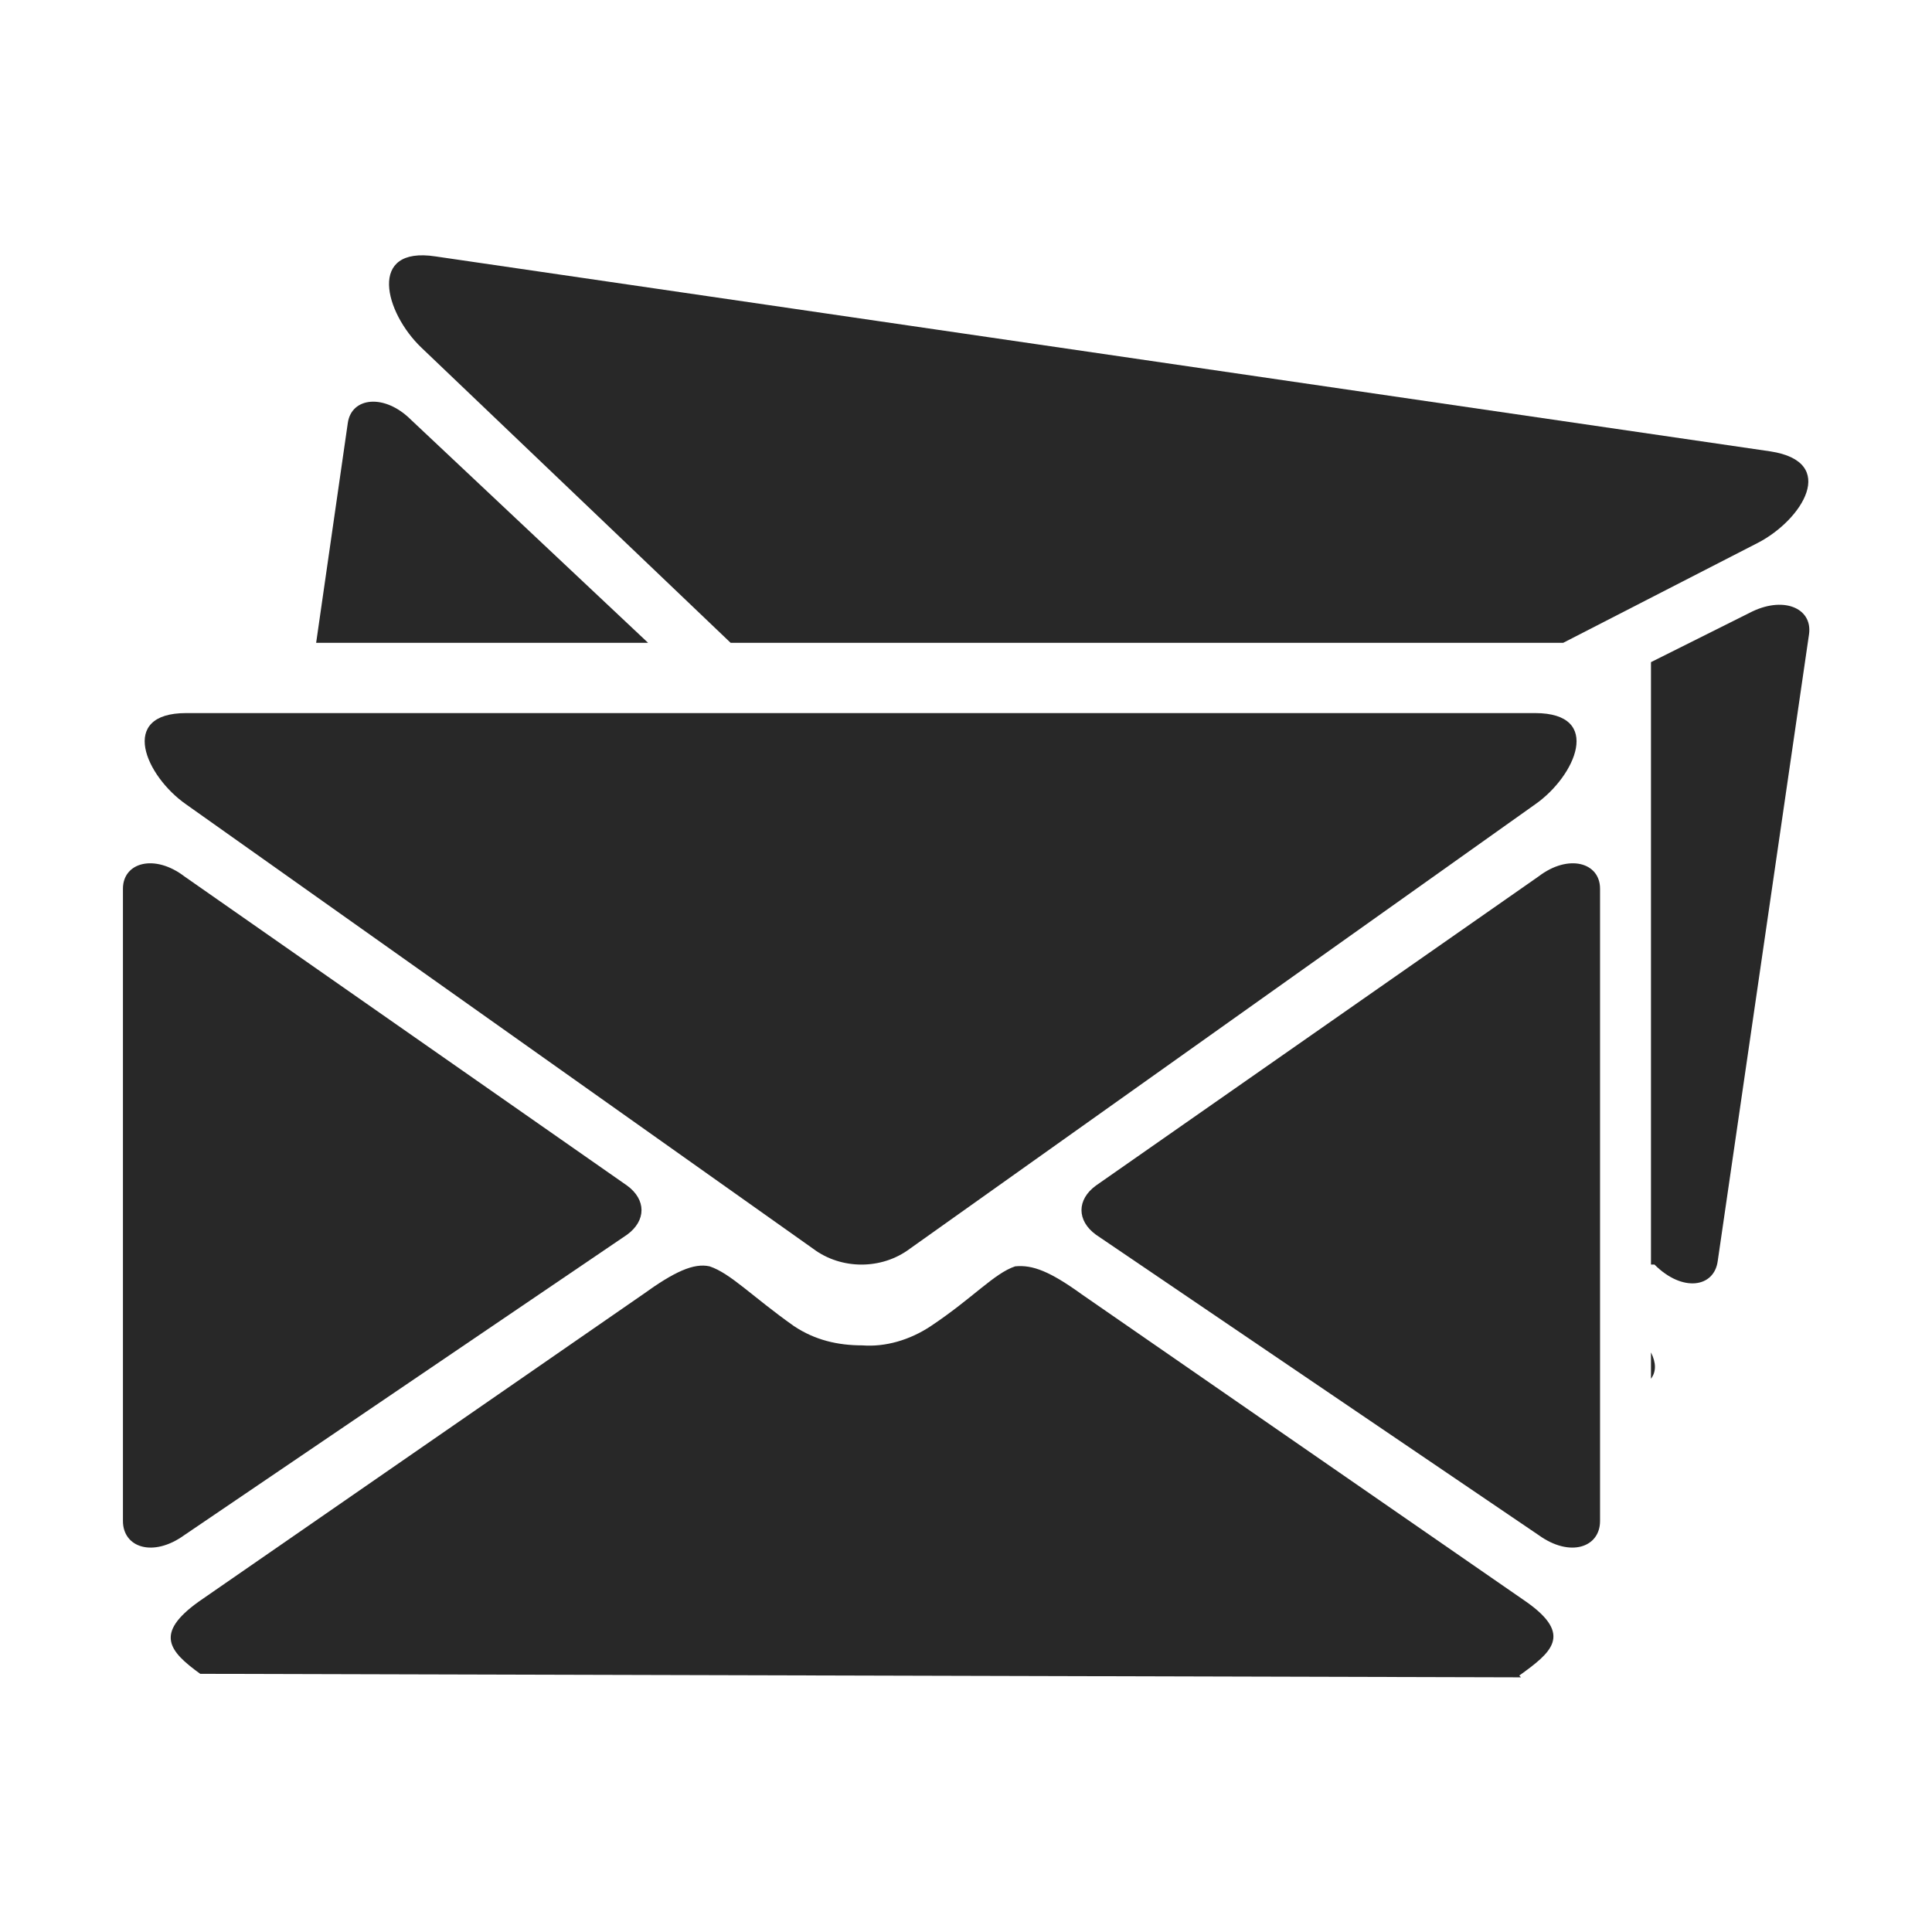 <?xml version="1.0" encoding="UTF-8"?>
<svg xmlns="http://www.w3.org/2000/svg" version="1.1" viewBox="0 0 110 110">
  <defs>
    <style>
      .cls-1, .cls-2 {
        fill: #282828;
        stroke-width: 0px;
      }

      .cls-2 {
        fill-rule: evenodd;
      }

      .cls-3 {
        display: none;
      }
    </style>
  </defs>
  <g id="_圖層_1" data-name="圖層 1" class="cls-3">
    <path class="cls-2" d="M30.1,70.8C13.7,47.3,8.7,24.6,17,18.4c4.5-3.4,5.7-4.1,6.1-4.1l15.8,22.6c-5.4,4.8-4.3,16.1,2.6,26,6.9,9.9,17.2,14.8,23.5,11.4l15.8,22.5c-.2.4-1.5,1.3-5.9,4.3-8.7,5.9-28.2-6.8-44.7-30.3h0ZM82.7,93.7l-15.2-21.7c-.9-1.2-.6-3,.7-3.9l7.6-5.3c1.2-.9,3-.6,3.9.7l15.2,21.7c.9,1.2.6,3-.7,3.9l-7.6,5.3c-1.2.9-3,.6-3.9-.7h0ZM41.8,35.3l-15.2-21.7c-.9-1.2-.6-3,.7-3.9l7.6-5.3c1.2-.9,3-.6,3.9.7l15.2,21.7c.9,1.2.6,3-.7,3.9l-7.6,5.3c-1.2.9-3,.6-3.9-.7h0Z"/>
  </g>
  <g id="_圖層_2" data-name="圖層 2" class="cls-3">
    <path class="cls-1" d="M8.8,75.6c-2.7,0-4.9-2.2-4.9-4.9v-19.6c0-2.7,2.2-4.9,4.9-4.9h94.4c2.7,0,4.9,2.2,4.9,4.9v19.6c0,2.7-2.2,4.9-4.9,4.9H8.8ZM23,79.2v22.3h65.6v-22.3H23ZM23.3,42.5h64.9v-14.7h-20.6V8.5H23.3v34.1h0ZM71.4,10.2v14.2h13.8l-13.8-14.2h0ZM100.6,53.1h-5.3c-.8,0-1.5.7-1.5,1.5v5.3c0,.8.7,1.5,1.5,1.5h5.3c.8,0,1.5-.7,1.5-1.5v-5.3c0-.8-.7-1.5-1.5-1.5h0Z"/>
  </g>
  <g id="_圖層_3" data-name="圖層 3" class="cls-3">
    <path class="cls-1" d="M55,4.9c-19.6,0-35.5,15.9-35.5,35.5s35.5,64.8,35.5,64.8c0,0,35.5-45.2,35.5-64.8S74.6,4.9,55,4.9ZM55,57.6c-9.5,0-17.2-7.7-17.2-17.2s7.7-17.2,17.2-17.2,17.2,7.7,17.2,17.2-7.7,17.2-17.2,17.2Z"/>
  </g>
  <g id="_圖層_4" data-name="圖層 4">
    <g>
      <path class="cls-2" d="M46.3,71.1L10.6,45.8c-2.3-1.6-3.9-5.2,0-5.2h76.8c3.9,0,2.3,3.6,0,5.2l-35.6,25.3c-1.6,1.2-3.9,1.2-5.5,0h0Z"/>
      <path class="cls-2" d="M86.5,95.4c1.8-1.3,3.1-2.3.4-4.2l-25.3-17.5c-1.8-1.3-2.8-1.7-3.8-1.6-1.2.4-2.4,1.8-4.8,3.4-1.2.8-2.6,1.2-3.9,1.1-1.4,0-2.7-.3-3.9-1.1-2.4-1.7-3.6-3-4.8-3.4-.9-.2-2,.3-3.8,1.6l-25.3,17.5c-2.5,1.8-1.7,2.8.1,4.1l75.2.2h0Z"/>
      <path class="cls-2" d="M35.7,67.5c1.1.8,1.1,2,0,2.8l-25.2,17.1c-1.8,1.3-3.5.7-3.5-.8v-36c0-1.5,1.8-2,3.5-.7l25.2,17.6h0Z"/>
      <path class="cls-2" d="M62.4,67.5c-1.1.8-1.1,2,0,2.8l25.2,17.1c1.8,1.3,3.5.7,3.5-.8v-36c0-1.5-1.8-2-3.5-.7l-25.2,17.6h0Z"/>
      <path class="cls-2" d="M41.6,36.6l-17.6-16.8c-2.1-2-3.1-5.8.8-5.2l76,11.1c3.9.6,1.8,3.9-.7,5.2l-11.1,5.7h-47.3Z"/>
      <path class="cls-2" d="M94,78.5c.3-.4.3-.9,0-1.5v1.5h0Z"/>
      <path class="cls-2" d="M18,36.6l1.8-12.5c.2-1.5,2.1-1.7,3.6-.2l13.5,12.7h-18.9Z"/>
      <path class="cls-2" d="M94,72h.2c1.6,1.6,3.4,1.3,3.6-.2l5.2-35.7c.2-1.5-1.5-2.2-3.4-1.2l-5.6,2.8v34.2h0Z"/>
    </g>
  </g>
  <g id="_圖層_1_拷貝" data-name="圖層 1 拷貝" class="cls-3">
    <path class="cls-2" d="M30.1,70.8C13.7,47.3,8.7,24.6,17,18.4c4.5-3.4,5.7-4.1,6.1-4.1l15.8,22.6c-5.4,4.8-4.3,16.1,2.6,26,6.9,9.9,17.2,14.8,23.5,11.4l15.8,22.5c-.2.4-1.5,1.3-5.9,4.3-8.7,5.9-28.2-6.8-44.7-30.3h0ZM82.7,93.7l-15.2-21.7c-.9-1.2-.6-3,.7-3.9l7.6-5.3c1.2-.9,3-.6,3.9.7l15.2,21.7c.9,1.2.6,3-.7,3.9l-7.6,5.3c-1.2.9-3,.6-3.9-.7h0ZM41.8,35.3l-15.2-21.7c-.9-1.2-.6-3,.7-3.9l7.6-5.3c1.2-.9,3-.6,3.9.7l15.2,21.7c.9,1.2.6,3-.7,3.9l-7.6,5.3c-1.2.9-3,.6-3.9-.7h0Z"/>
  </g>
  <g id="_圖層_2_拷貝" data-name="圖層 2 拷貝" class="cls-3">
    <path class="cls-1" d="M8.8,75.6c-2.7,0-4.9-2.2-4.9-4.9v-19.6c0-2.7,2.2-4.9,4.9-4.9h94.4c2.7,0,4.9,2.2,4.9,4.9v19.6c0,2.7-2.2,4.9-4.9,4.9H8.8ZM23,79.2v22.3h65.6v-22.3H23ZM23.3,42.5h64.9v-14.7h-20.6V8.5H23.3v34.1h0ZM71.4,10.2v14.2h13.8l-13.8-14.2h0ZM100.6,53.1h-5.3c-.8,0-1.5.7-1.5,1.5v5.3c0,.8.7,1.5,1.5,1.5h5.3c.8,0,1.5-.7,1.5-1.5v-5.3c0-.8-.7-1.5-1.5-1.5h0Z"/>
  </g>
  <g id="_圖層_3_拷貝" data-name="圖層 3 拷貝" class="cls-3">
    <path class="cls-1" d="M55,4.9c-19.6,0-35.5,15.9-35.5,35.5s35.5,64.8,35.5,64.8c0,0,35.5-45.2,35.5-64.8S74.6,4.9,55,4.9ZM55,57.6c-9.5,0-17.2-7.7-17.2-17.2s7.7-17.2,17.2-17.2,17.2,7.7,17.2,17.2-7.7,17.2-17.2,17.2Z"/>
  </g>
  <g id="_圖層_4_拷貝" data-name="圖層 4 拷貝" class="cls-3">
    <g>
      <path class="cls-2" d="M46.3,71.1L10.6,45.8c-2.3-1.6-3.9-5.2,0-5.2h76.8c3.9,0,2.3,3.6,0,5.2l-35.6,25.3c-1.6,1.2-3.9,1.2-5.5,0h0Z"/>
      <path class="cls-2" d="M86.5,95.4c1.8-1.3,3.1-2.3.4-4.2l-25.3-17.5c-1.8-1.3-2.8-1.7-3.8-1.6-1.2.4-2.4,1.8-4.8,3.4-1.2.8-2.6,1.2-3.9,1.1-1.4,0-2.7-.3-3.9-1.1-2.4-1.7-3.6-3-4.8-3.4-.9-.2-2,.3-3.8,1.6l-25.3,17.5c-2.5,1.8-1.7,2.8.1,4.1l75.2.2h0Z"/>
      <path class="cls-2" d="M35.7,67.5c1.1.8,1.1,2,0,2.8l-25.2,17.1c-1.8,1.3-3.5.7-3.5-.8v-36c0-1.5,1.8-2,3.5-.7l25.2,17.6h0Z"/>
      <path class="cls-2" d="M62.4,67.5c-1.1.8-1.1,2,0,2.8l25.2,17.1c1.8,1.3,3.5.7,3.5-.8v-36c0-1.5-1.8-2-3.5-.7l-25.2,17.6h0Z"/>
      <path class="cls-2" d="M41.6,36.6l-17.6-16.8c-2.1-2-3.1-5.8.8-5.2l76,11.1c3.9.6,1.8,3.9-.7,5.2l-11.1,5.7h-47.3Z"/>
      <path class="cls-2" d="M94,78.5c.3-.4.3-.9,0-1.5v1.5h0Z"/>
      <path class="cls-2" d="M18,36.6l1.8-12.5c.2-1.5,2.1-1.7,3.6-.2l13.5,12.7h-18.9Z"/>
      <path class="cls-2" d="M94,72h.2c1.6,1.6,3.4,1.3,3.6-.2l5.2-35.7c.2-1.5-1.5-2.2-3.4-1.2l-5.6,2.8v34.2h0Z"/>
    </g>
  </g>
</svg>